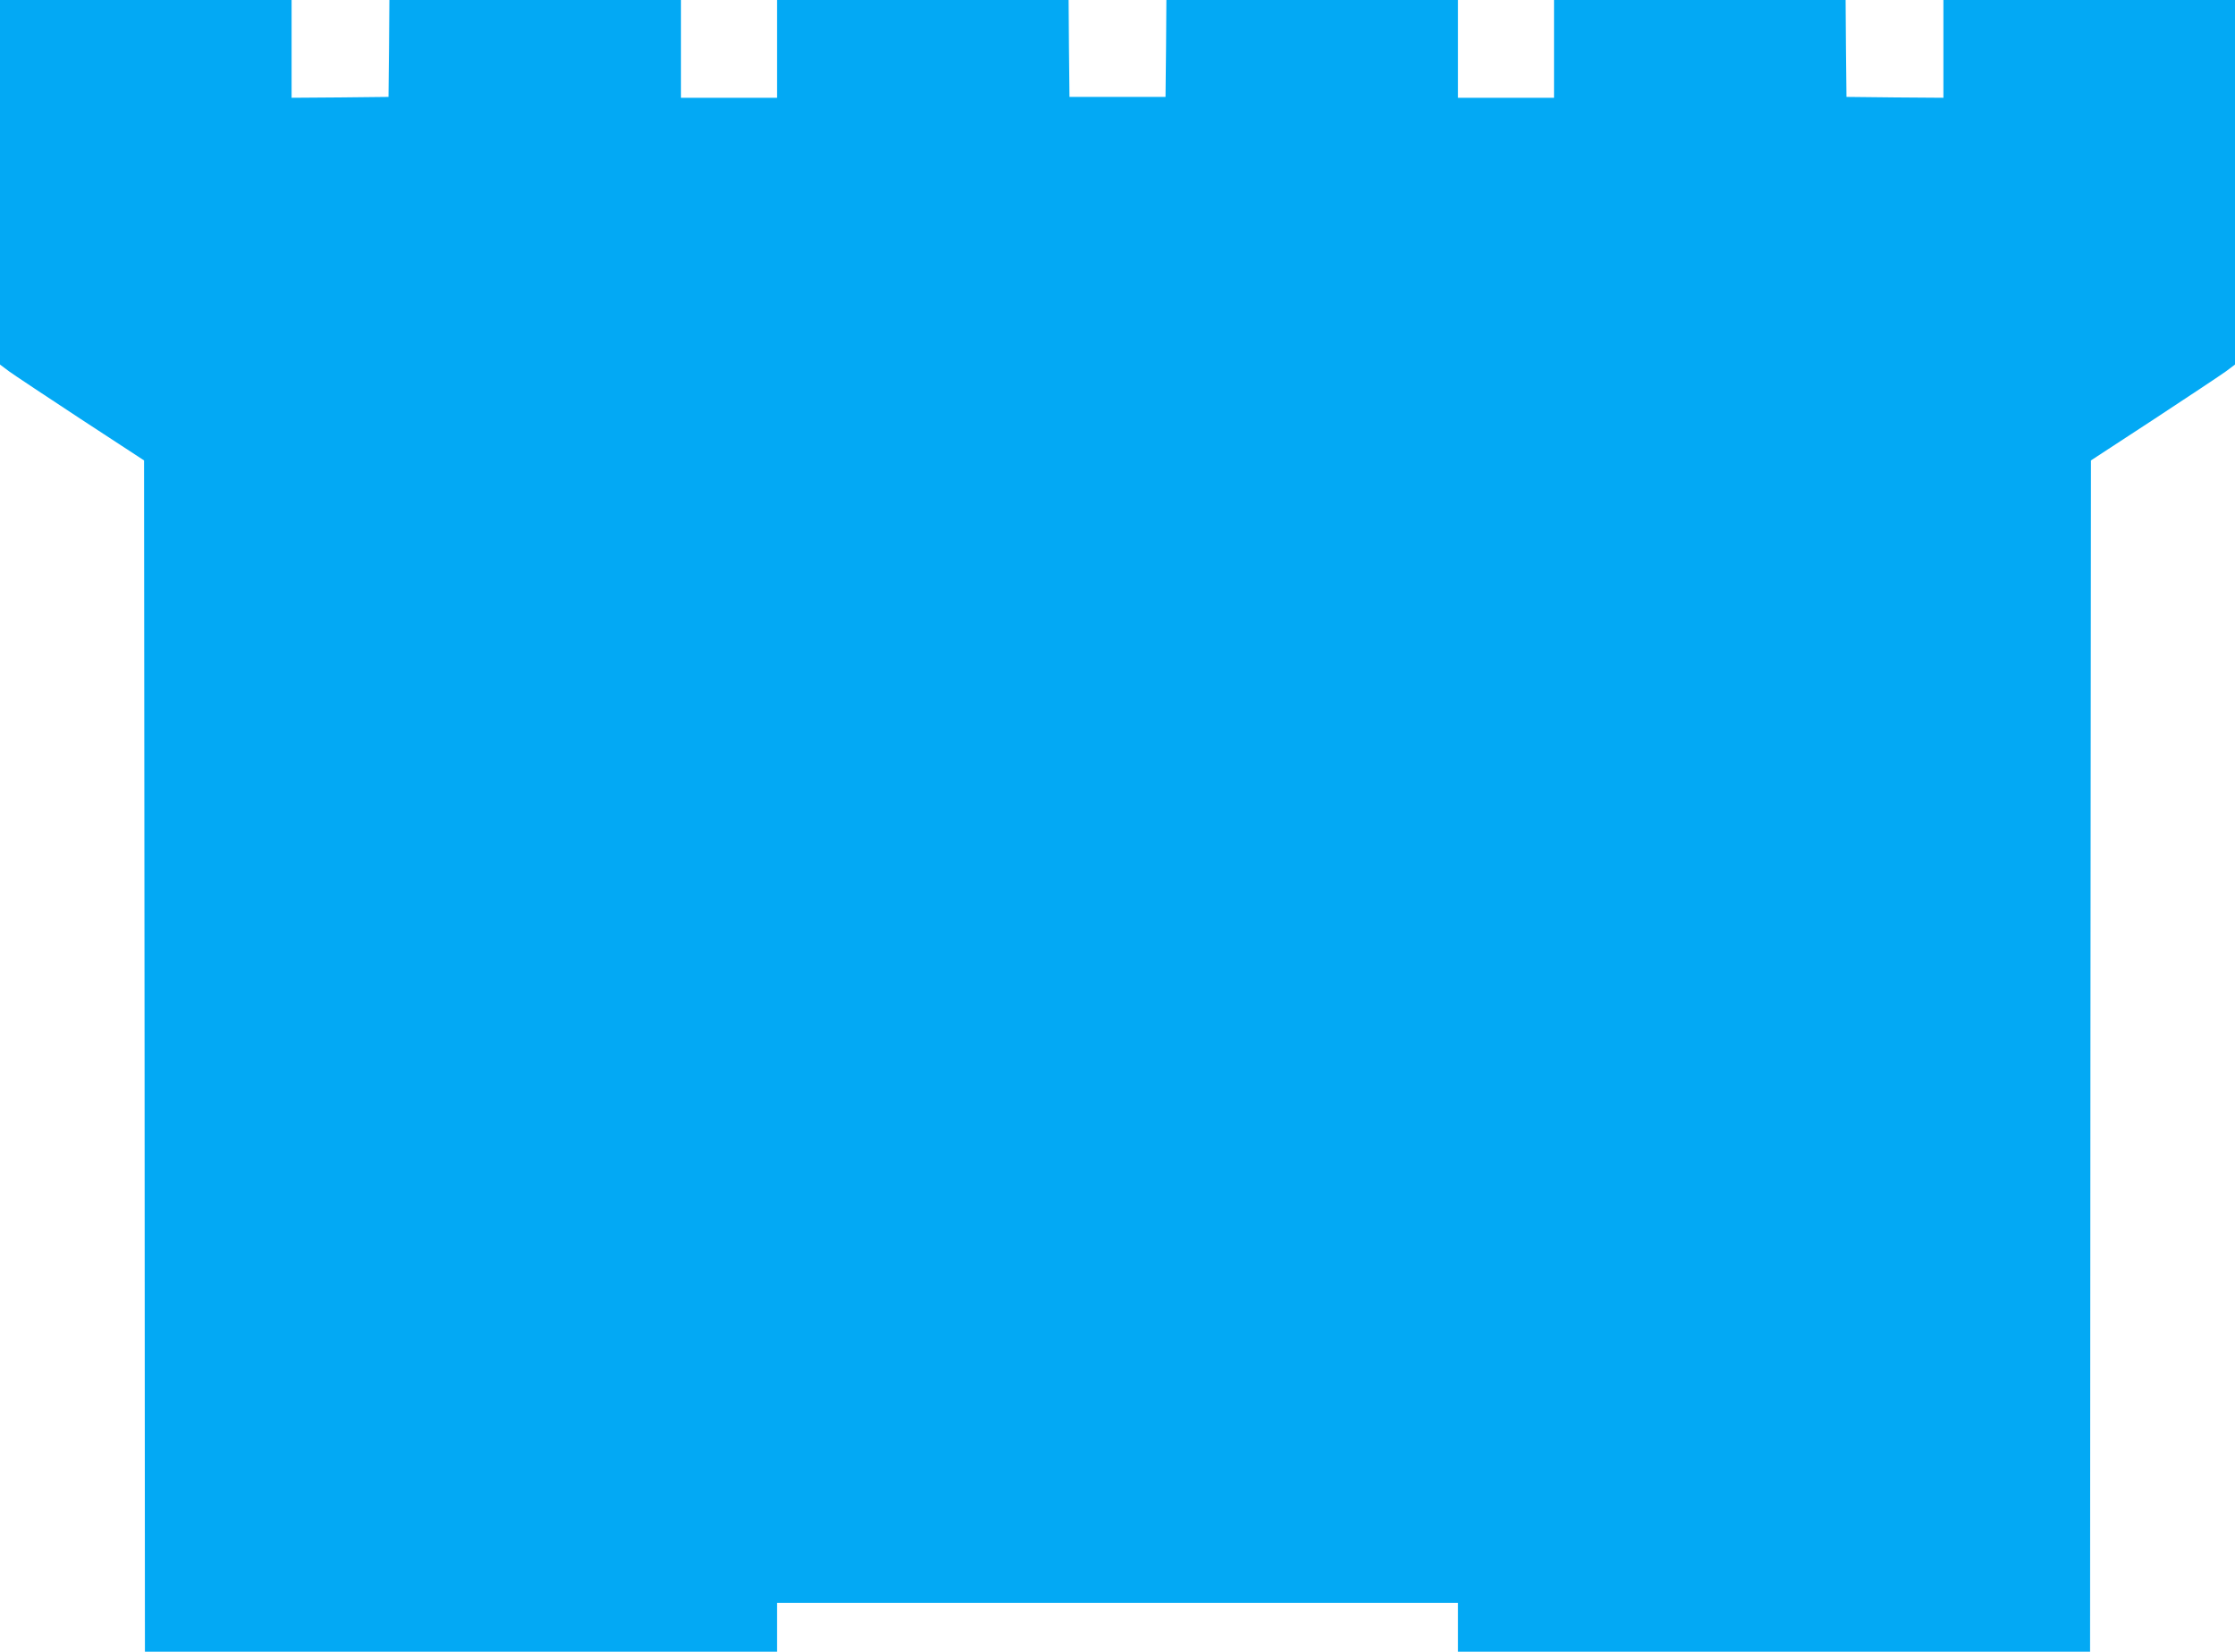 <?xml version="1.0" standalone="no"?>
<!DOCTYPE svg PUBLIC "-//W3C//DTD SVG 20010904//EN"
 "http://www.w3.org/TR/2001/REC-SVG-20010904/DTD/svg10.dtd">
<svg version="1.0" xmlns="http://www.w3.org/2000/svg"
 width="1280pt" height="946pt" viewBox="0 0 1280 946"
 preserveAspectRatio="xMidYMid meet">
<g transform="translate(0,946) scale(0.1,-0.1)"
fill="#03a9f4" stroke="none">
<path d="M0 8416 l0 -1044 52 -39 c29 -21 214 -144 412 -274 l361 -236 3
-3411 2 -3412 1810 0 1810 0 0 140 0 140 1950 0 1950 0 0 -140 0 -140 1810 0
1810 0 2 3412 3 3411 361 236 c198 130 383 253 412 274 l52 39 0 1044 0 1044
-835 0 -835 0 0 -280 0 -280 -277 2 -278 3 -3 278 -2 277 -835 0 -835 0 0
-280 0 -280 -275 0 -275 0 0 280 0 280 -835 0 -835 0 -2 -277 -3 -278 -275 0
-275 0 -3 278 -2 277 -835 0 -835 0 0 -280 0 -280 -275 0 -275 0 0 280 0 280
-835 0 -835 0 -2 -277 -3 -278 -277 -3 -278 -2 0 280 0 280 -835 0 -835 0 0
-1044z"/>
</g>
</svg>
